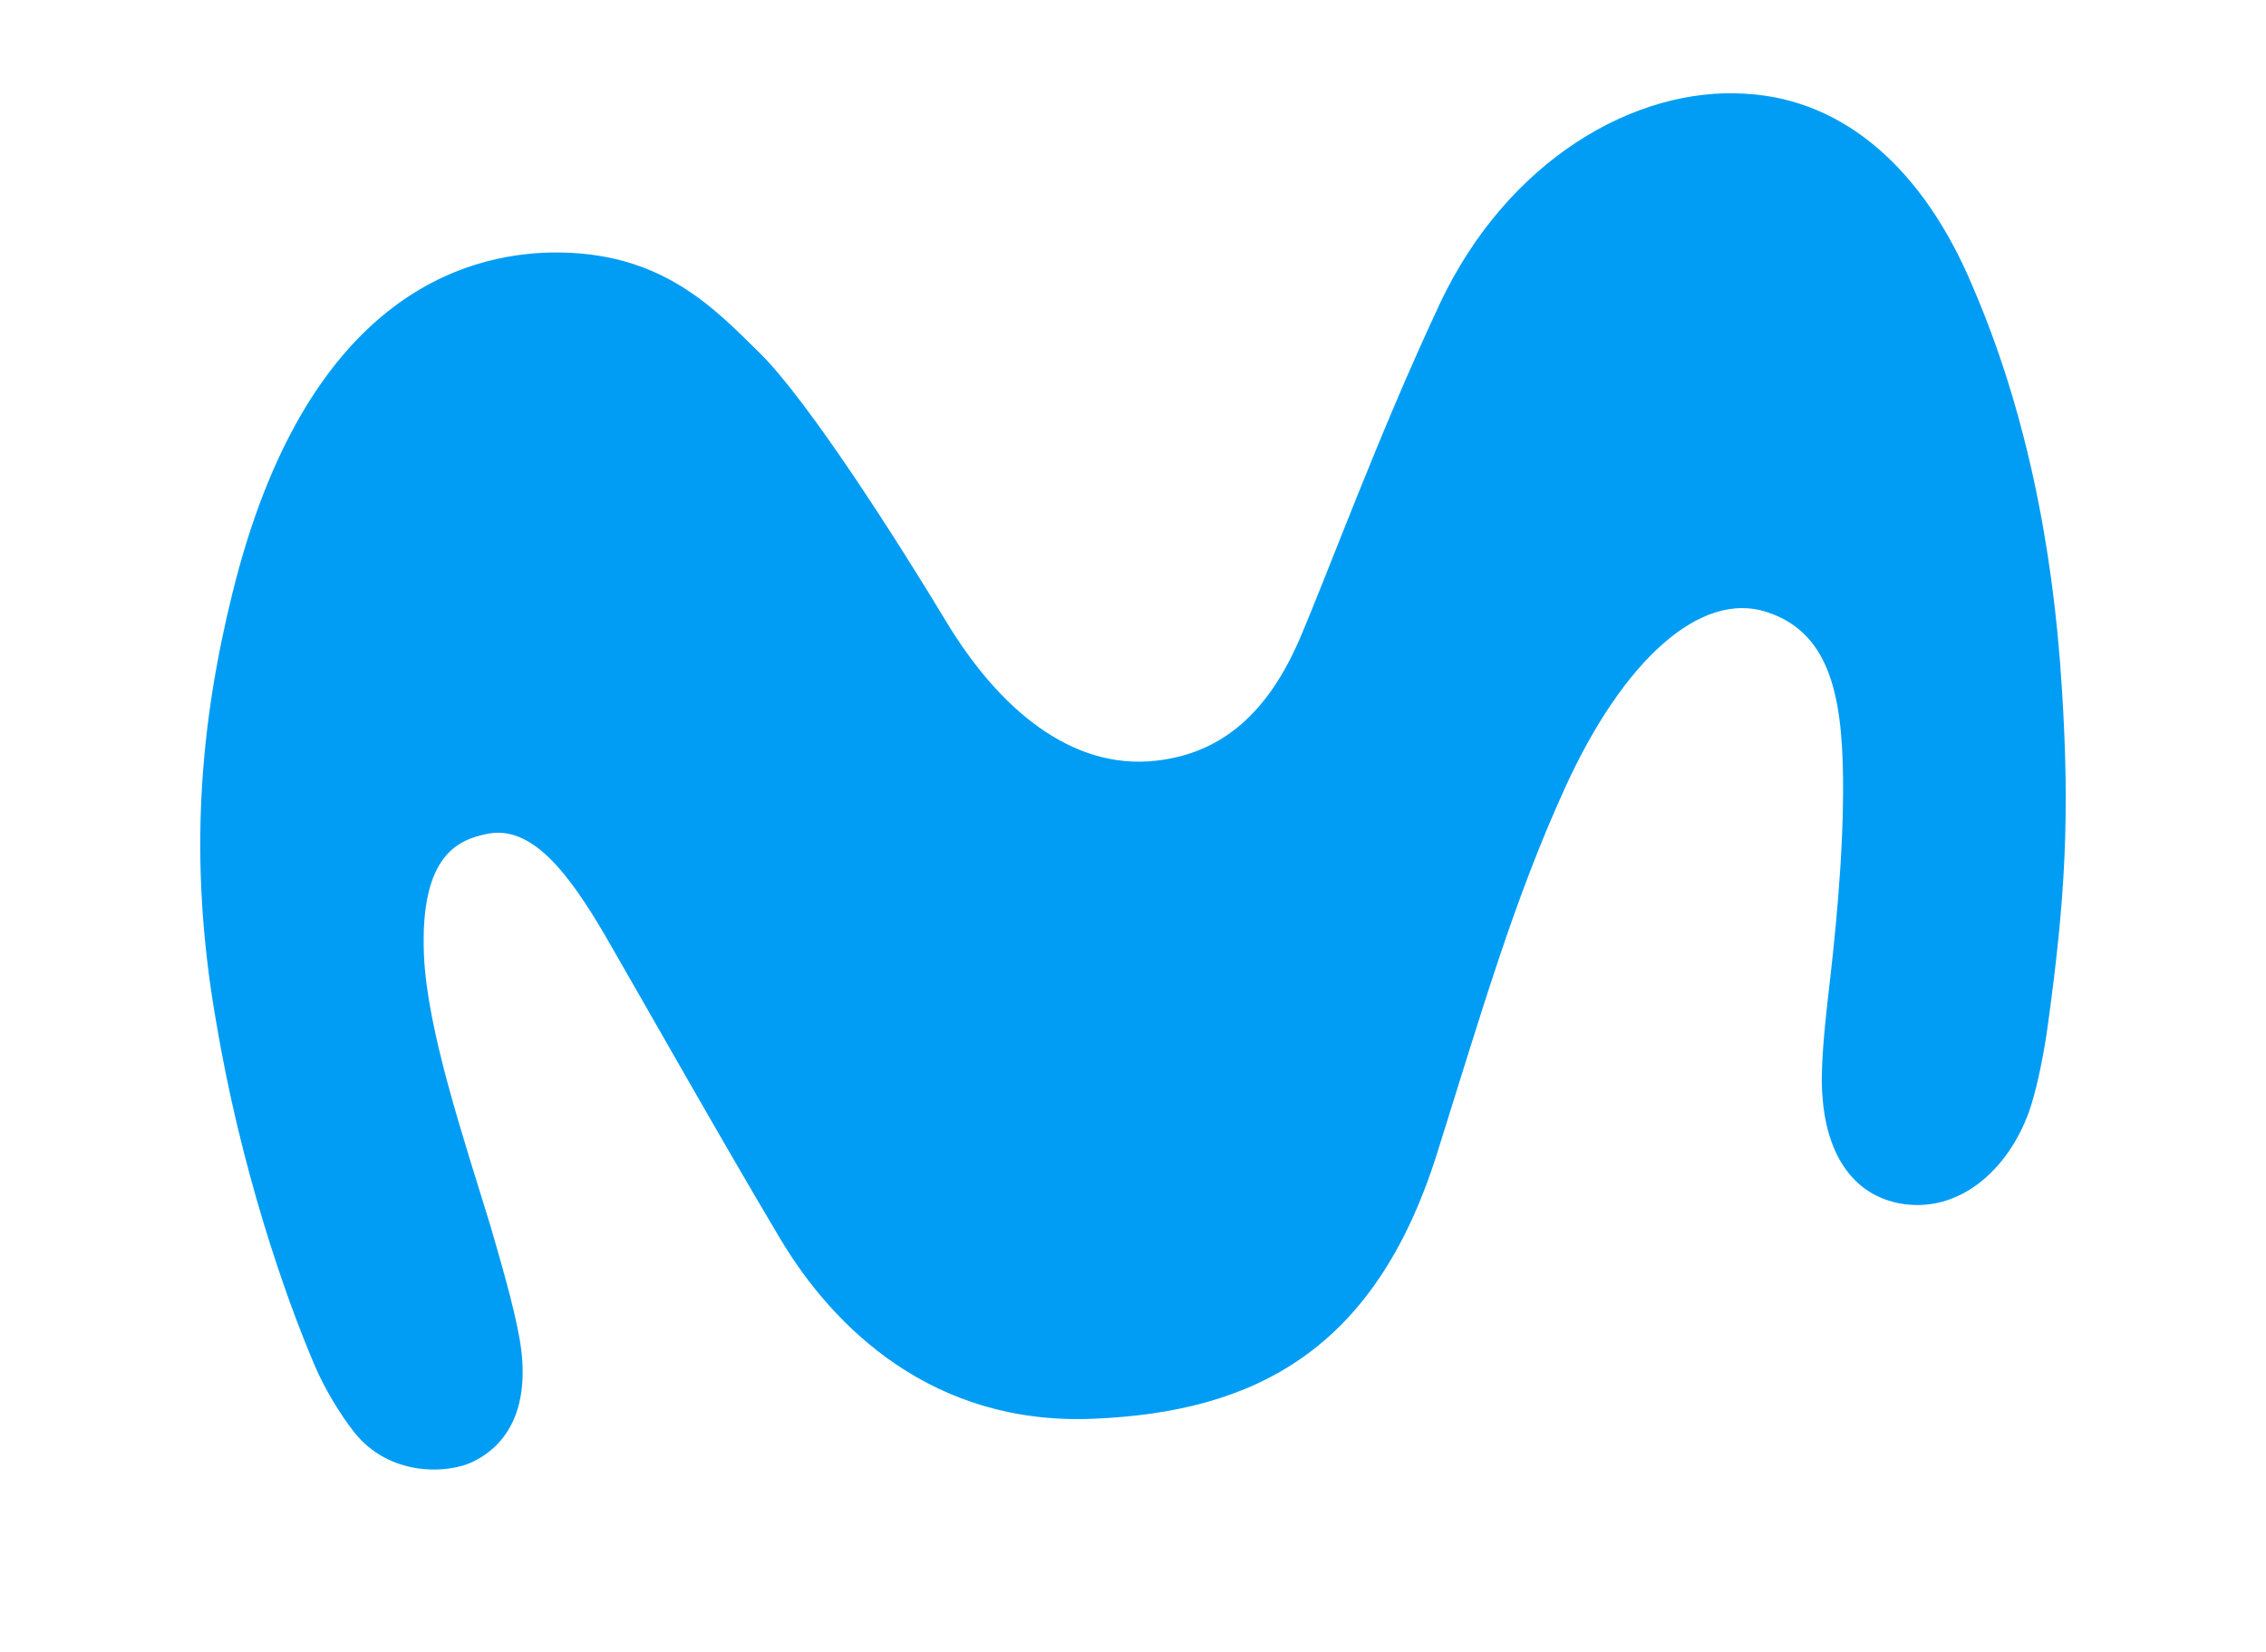 <svg width="96" height="70" viewBox="0 0 96 70" fill="none" xmlns="http://www.w3.org/2000/svg">
<path d="M23.363 10.7C19.703 10.769 12.942 12.547 9.84 25.163C8.481 30.67 7.958 36.386 9.143 43.217C10.188 49.49 12.07 54.927 13.36 57.925C13.813 58.97 14.475 60.016 14.998 60.678C16.497 62.595 19.006 62.456 20.052 61.933C21.202 61.375 22.526 60.016 22.038 56.879C21.794 55.38 21.132 53.185 20.784 51.965C19.633 48.201 18.1 43.67 17.96 40.464C17.786 36.142 19.494 35.584 20.609 35.34C22.526 34.922 24.095 37.013 25.628 39.627C27.44 42.764 30.542 48.27 33.052 52.488C35.317 56.287 39.534 60.399 46.296 60.12C53.196 59.842 58.25 57.193 60.864 48.933C62.816 42.729 64.14 38.129 66.301 33.389C68.775 27.952 72.052 25.024 74.84 25.93C77.419 26.767 78.046 29.276 78.081 32.97C78.116 36.246 77.733 39.836 77.419 42.485C77.314 43.461 77.105 45.378 77.21 46.458C77.349 48.584 78.29 50.675 80.66 51.024C83.204 51.372 85.226 49.351 86.027 46.911C86.341 45.935 86.62 44.472 86.759 43.426C87.491 38.129 87.7 34.574 87.352 29.171C86.968 22.863 85.714 17.078 83.553 12.094C81.531 7.284 78.22 4.217 73.968 3.973C69.263 3.659 63.861 6.796 61.003 12.861C58.389 18.437 56.298 24.188 55.044 27.115C53.754 30.078 51.872 31.925 48.944 32.238C45.389 32.622 42.322 30.043 40.092 26.348C38.14 23.107 34.272 17.008 32.18 14.952C30.229 13.035 27.998 10.63 23.363 10.7Z" fill="#019DF4"/>
</svg>
